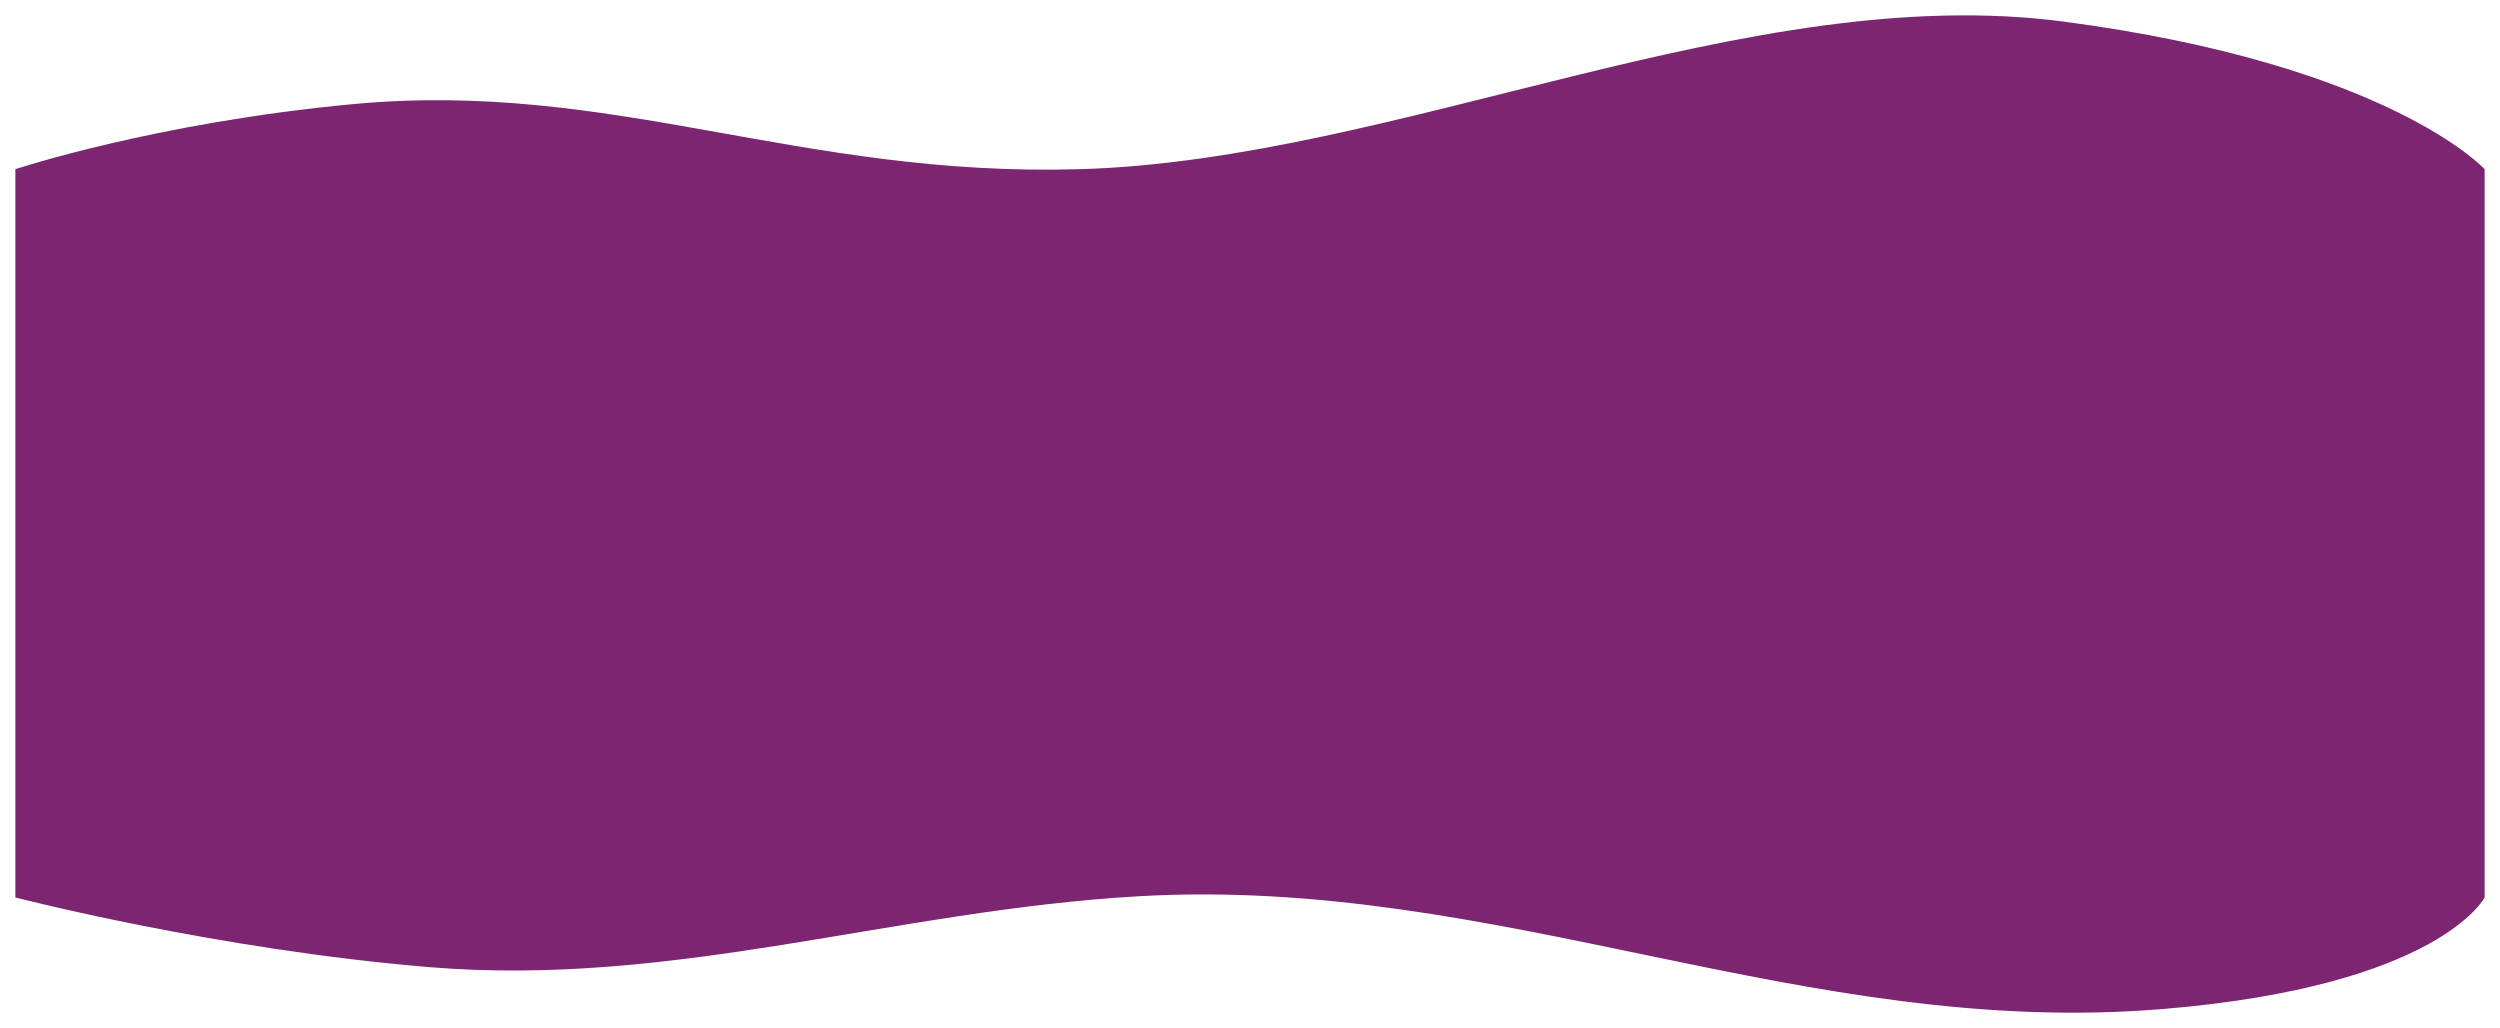 <?xml version="1.0" encoding="UTF-8"?> <svg xmlns="http://www.w3.org/2000/svg" width="5204" height="2140" viewBox="0 0 5204 2140" fill="none"> <g filter="url(#filter0_d_57_119)"> <path d="M734.467 216.742C324.011 255.235 32 352.141 32 352.141V1868.13C32 1868.13 448.824 1976.31 893.807 2013.21C1403.58 2055.48 1858.77 1895.29 2368.99 1865.72C3120.55 1822.15 3752.92 2163.07 4503.8 2100.25C5078.53 2052.17 5172 1868.13 5172 1868.13V352.141C5172 352.141 4973.25 134.526 4296.49 45.073C3638.72 -41.87 2909.56 332.594 2249.05 352.141C1661.83 369.519 1275.88 165.967 734.467 216.742Z" fill="#7C2570"></path> </g> <defs> <filter id="filter0_d_57_119" x="0" y="0" width="5204" height="2140" filterUnits="userSpaceOnUse" color-interpolation-filters="sRGB"> <feFlood flood-opacity="0" result="BackgroundImageFix"></feFlood> <feColorMatrix in="SourceAlpha" type="matrix" values="0 0 0 0 0 0 0 0 0 0 0 0 0 0 0 0 0 0 127 0" result="hardAlpha"></feColorMatrix> <feOffset></feOffset> <feGaussianBlur stdDeviation="4"></feGaussianBlur> <feComposite in2="hardAlpha" operator="out"></feComposite> <feColorMatrix type="matrix" values="0 0 0 0 0 0 0 0 0 0 0 0 0 0 0 0 0 0 0.25 0"></feColorMatrix> <feBlend mode="normal" in2="BackgroundImageFix" result="effect1_dropShadow_57_119"></feBlend> <feBlend mode="normal" in="SourceGraphic" in2="effect1_dropShadow_57_119" result="shape"></feBlend> </filter> </defs> </svg> 